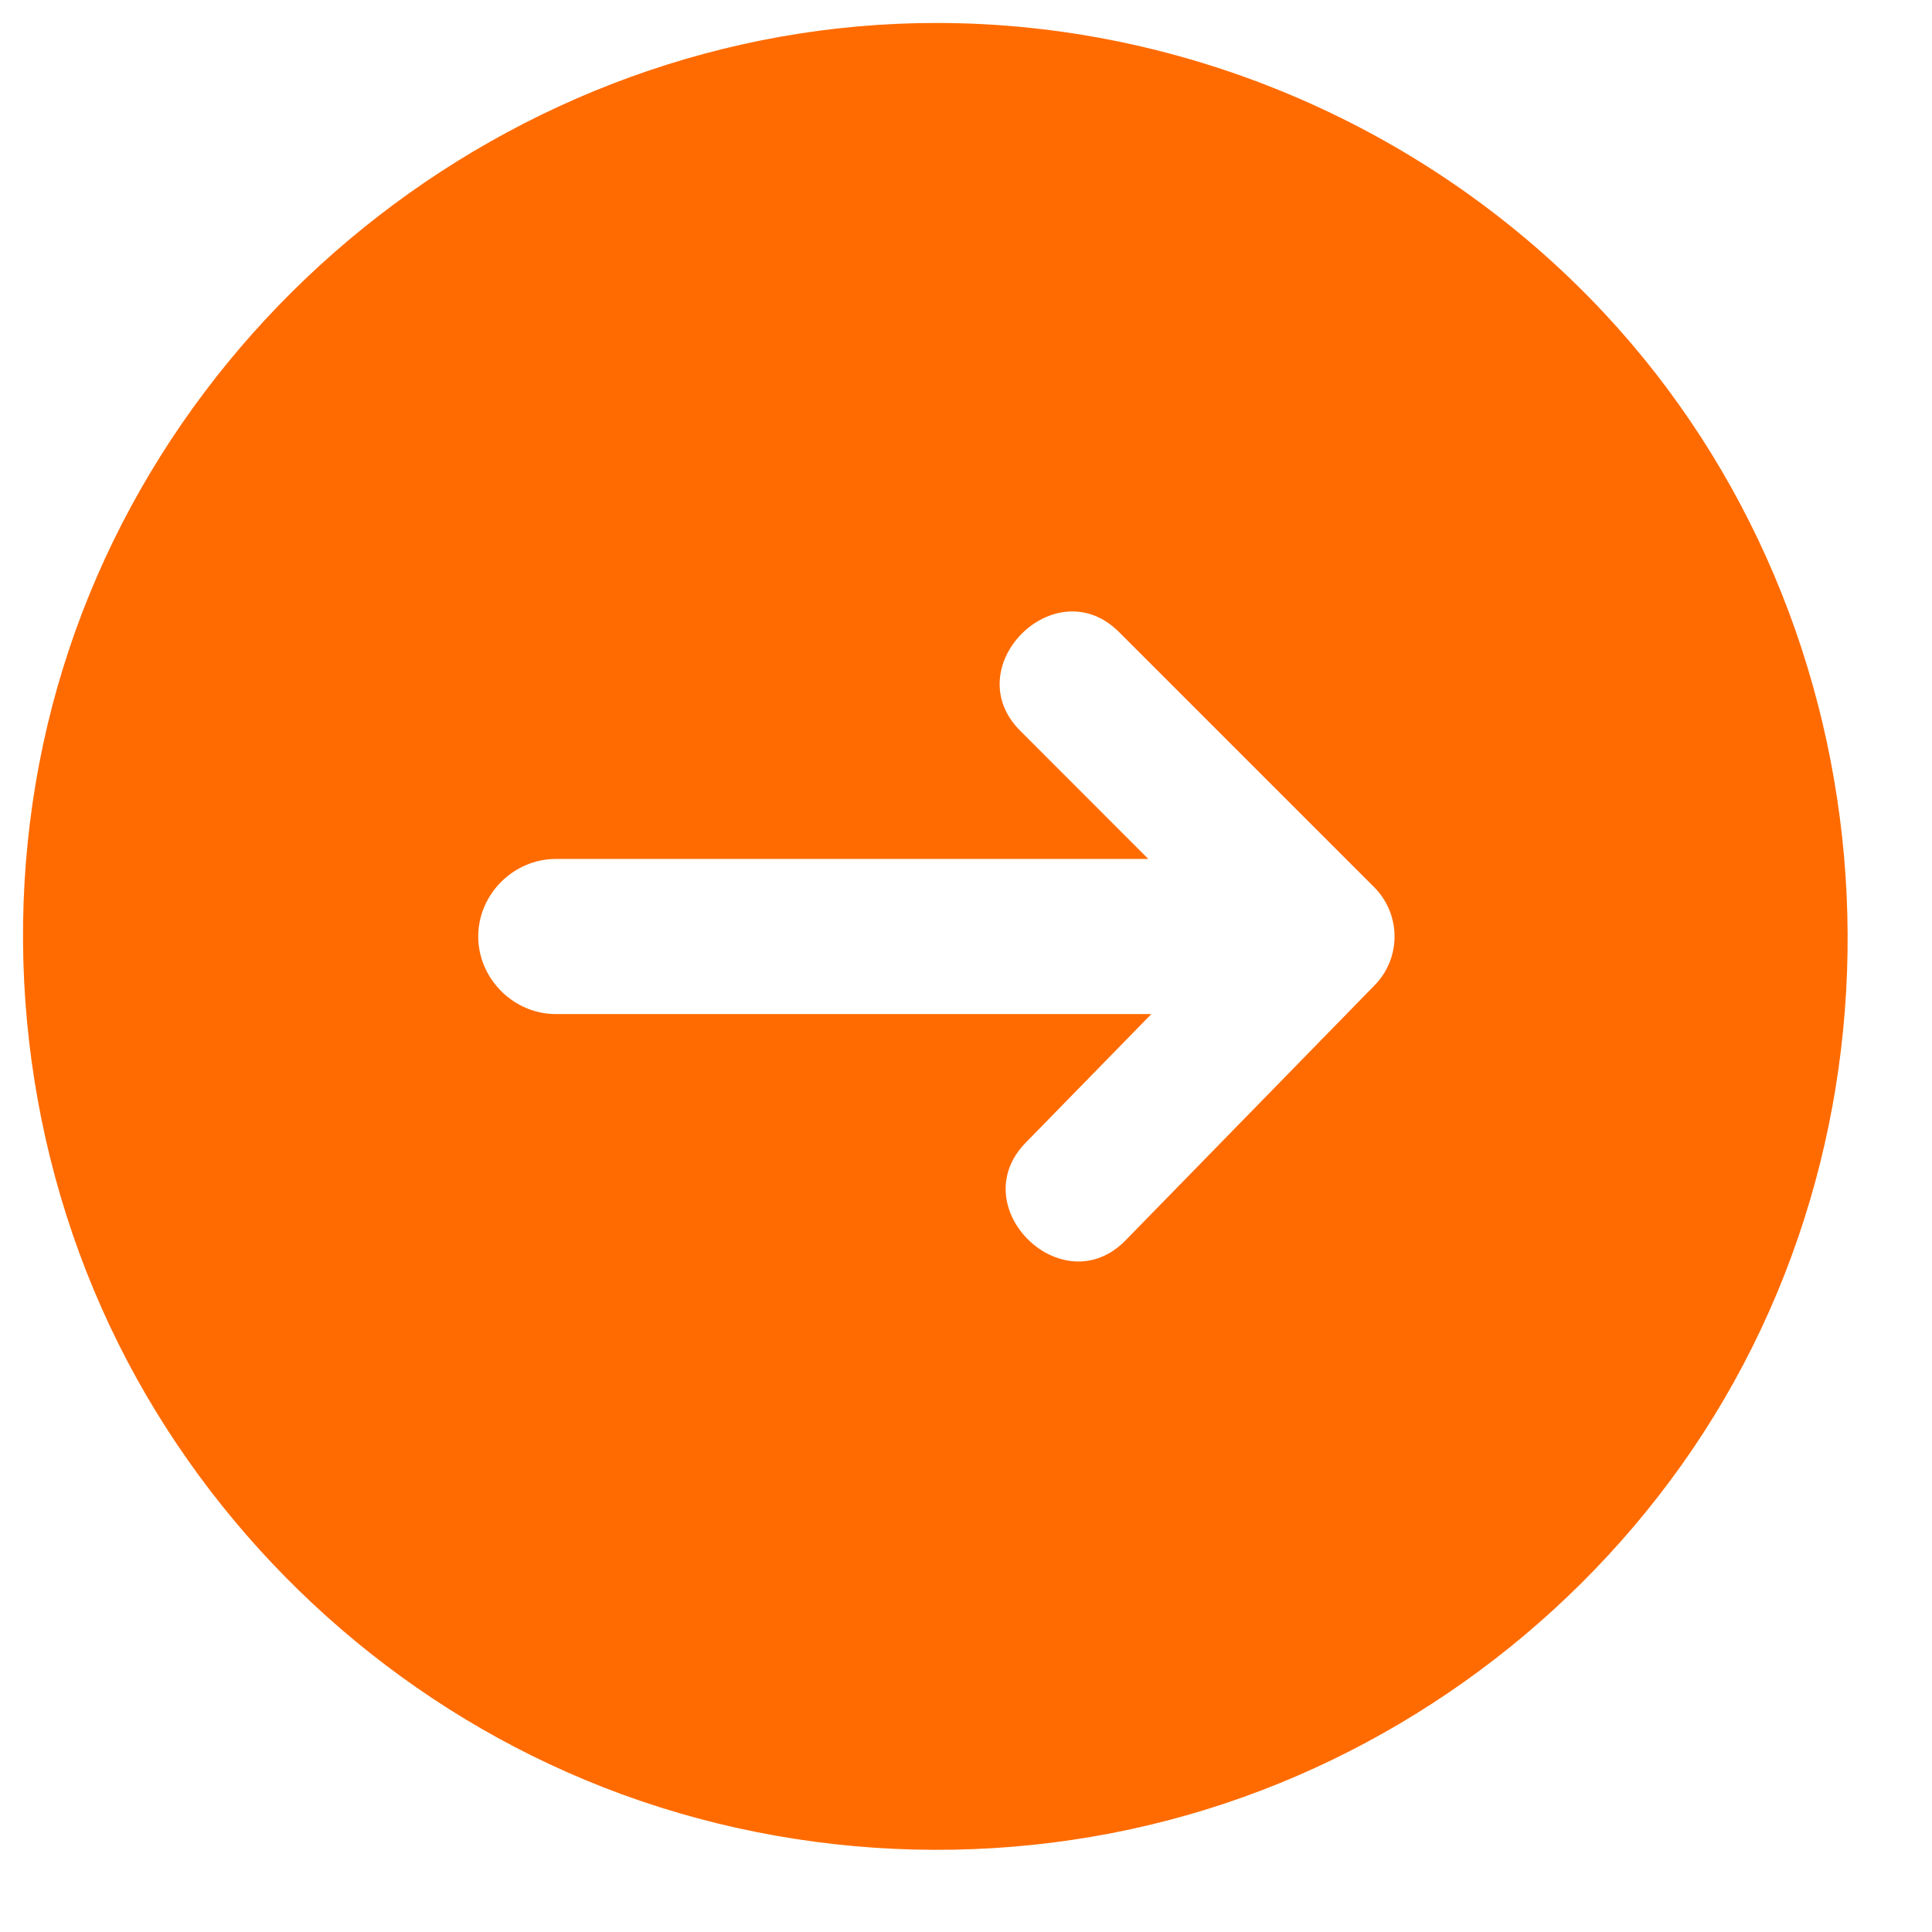 <svg width="17" height="17" viewBox="0 0 17 17" fill="none" xmlns="http://www.w3.org/2000/svg">
<path d="M8.239 0.202C4.499 0.202 1.161 2.89 0.379 6.552C-0.012 8.381 0.251 10.327 1.123 11.982C1.963 13.575 3.339 14.863 4.986 15.592C6.698 16.352 8.665 16.484 10.465 15.966C12.201 15.467 13.741 14.371 14.79 12.9C16.982 9.825 16.689 5.504 14.11 2.749C12.598 1.134 10.452 0.202 8.239 0.202ZM12.096 8.669L9.904 10.914C9.349 11.482 8.472 10.621 9.025 10.055L10.131 8.923H4.891C4.519 8.923 4.208 8.612 4.208 8.24C4.208 7.868 4.519 7.558 4.891 7.558H10.104L8.977 6.43C8.417 5.87 9.285 5.001 9.846 5.561L12.091 7.806C12.329 8.044 12.331 8.429 12.096 8.669Z" fill="#FF6B00"/>
</svg>
